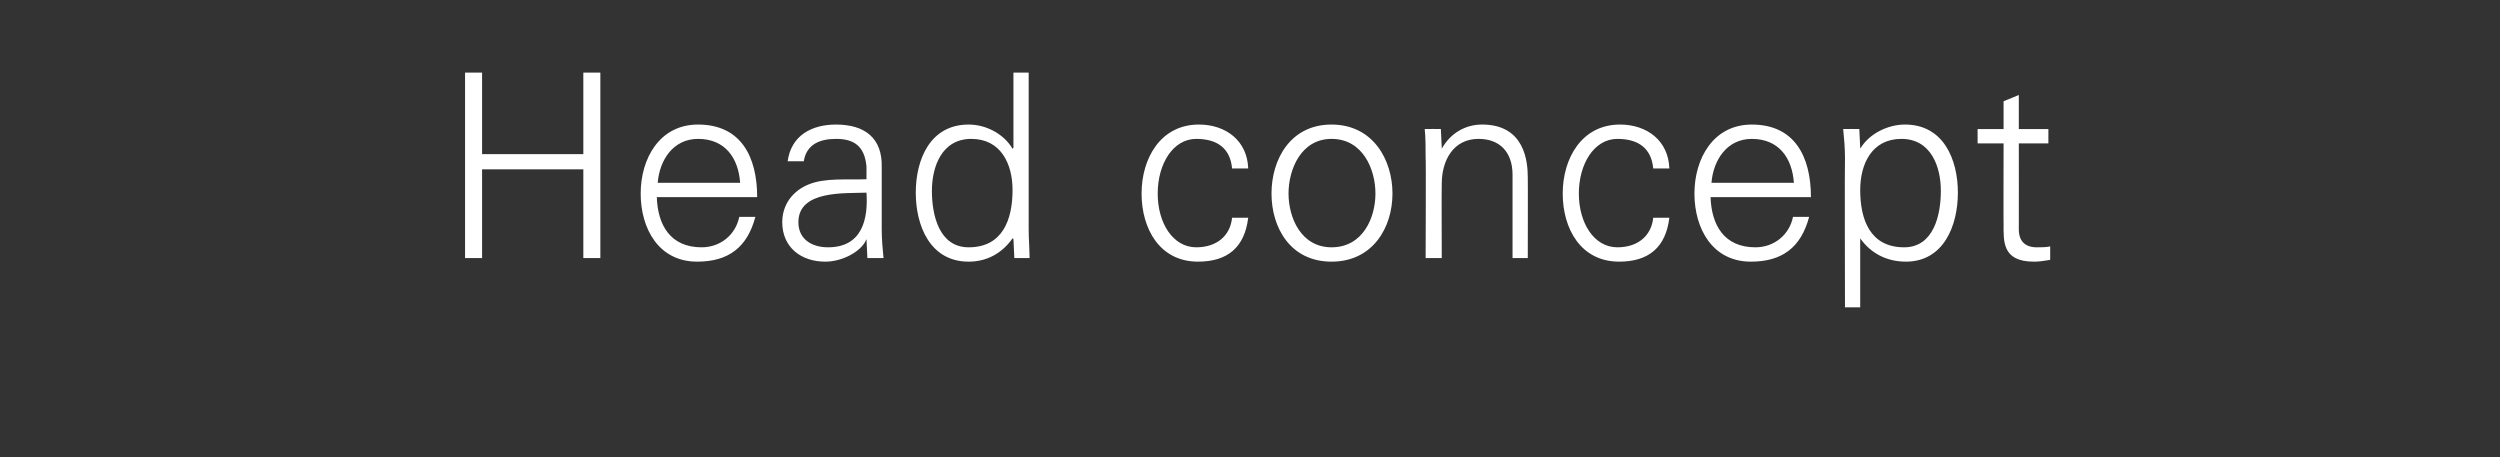 <?xml version="1.0" standalone="no"?><!DOCTYPE svg PUBLIC "-//W3C//DTD SVG 1.1//EN" "http://www.w3.org/Graphics/SVG/1.1/DTD/svg11.dtd"><svg xmlns="http://www.w3.org/2000/svg" version="1.1" width="279px" height="51px" viewBox="0 -8 279 51" style="top:-8px"><rect x="0" y="-8" width="279" height="51" fill="#333333" stroke="none"/><desc>Head concept</desc><defs/><g id="Polygon105788"><path d="m51.9 20.8l0-20.7l1.9 0l0 9.1l11.3 0l0-9.1l1.9 0l0 20.7l-1.9 0l0-9.9l-11.3 0l0 9.9l-1.9 0zm21.4-6.8c.1 3.1 1.5 5.6 5 5.6c2.1 0 3.8-1.4 4.2-3.4c0 0 1.8 0 1.8 0c-.9 3.4-3 5-6.5 5c-4.3 0-6.3-3.7-6.3-7.6c0-3.9 2.1-7.7 6.4-7.7c4.8 0 6.6 3.6 6.6 8.1c0 0-11.2 0-11.2 0zm9.3-1.6c-.2-2.8-1.7-4.9-4.7-4.9c-2.8 0-4.3 2.4-4.5 4.9c0 0 9.2 0 9.2 0zm9.8 7.2c3.8 0 4.5-3.1 4.3-6.1c-2.4.1-7.6-.3-7.6 3.3c0 1.9 1.5 2.8 3.3 2.8zm4.3-9c-.2-2.3-1.4-3.1-3.4-3.1c-1.8 0-3.3.6-3.6 2.5c0 0-1.8 0-1.8 0c.4-2.9 2.7-4.1 5.4-4.1c3.2 0 5.2 1.5 5.1 4.8c0 0 0 6.9 0 6.9c0 1.1.1 2.2.2 3.2c-.03 0-1.8 0-1.8 0l-.1-2.1l0 0c0 0-.12.17-.1.2c-.6 1.2-2.6 2.3-4.5 2.3c-2.7 0-4.8-1.6-4.8-4.4c0-2 1.2-3.5 2.9-4.2c1.9-.8 4.4-.5 6.5-.6c0 0 0-1.4 0-1.4zm11.7-3.1c-3.3 0-4.4 3.1-4.4 5.8c0 2.7.8 6.3 4.1 6.3c3.8 0 4.9-3.1 4.9-6.4c0-2.9-1.3-5.7-4.6-5.7zm4.7 11.2c0 0-.08-.14-.1-.1c-1.2 1.7-2.9 2.6-4.9 2.6c-4.3 0-5.9-4-5.9-7.7c0-3.7 1.6-7.6 5.9-7.6c1.9 0 3.9 1 4.9 2.7c.02-.04.1-.1.1-.1l0-8.4l1.7 0c0 0 0 17.45 0 17.5c0 1.1.1 2.2.1 3.2c.04 0-1.7 0-1.7 0l-.1-2.1zm24.4-7.9c-.2-2.2-1.6-3.3-4-3.3c-2.6 0-4.3 2.8-4.3 6.1c0 3.3 1.7 6 4.3 6c2.3 0 3.8-1.3 4-3.3c0 0 1.8 0 1.8 0c-.4 3.3-2.3 4.9-5.6 4.9c-4.3 0-6.3-3.7-6.3-7.6c0-3.9 2.1-7.7 6.4-7.7c3 0 5.4 1.8 5.5 4.9c0 0-1.8 0-1.8 0zm11.1-3.3c-3.4 0-4.8 3.4-4.8 6.1c0 2.7 1.4 6 4.8 6c3.5 0 4.9-3.3 4.9-6c0-2.7-1.4-6.1-4.9-6.1zm6.8 6.1c0 3.8-2.2 7.6-6.8 7.6c-4.6 0-6.7-3.8-6.7-7.6c0-3.8 2.1-7.7 6.7-7.7c4.6 0 6.8 3.9 6.8 7.7zm5.5 7.2l-1.8 0c0 0 .05-11.18 0-11.2c0-1.1 0-2.2-.1-3.2c0-.02 1.8 0 1.8 0l.1 2.1c0 0 .03.06 0 .1c1-1.8 2.7-2.7 4.5-2.7c4.8 0 5.1 4.2 5.1 5.9c.02-.02 0 9 0 9l-1.7 0c0 0 0-9.31 0-9.3c0-2.5-1.4-4-3.8-4c-2.8 0-4.1 2.4-4.1 5c-.03 0 0 8.3 0 8.3zm23.6-10c-.2-2.2-1.6-3.3-4-3.3c-2.6 0-4.3 2.8-4.3 6.1c0 3.3 1.7 6 4.3 6c2.3 0 3.8-1.3 4-3.3c0 0 1.8 0 1.8 0c-.4 3.3-2.3 4.9-5.6 4.9c-4.3 0-6.3-3.7-6.3-7.6c0-3.9 2.1-7.7 6.4-7.7c3 0 5.4 1.8 5.5 4.9c0 0-1.8 0-1.8 0zm6.4 3.2c.1 3.1 1.5 5.6 5 5.6c2.1 0 3.8-1.4 4.2-3.4c0 0 1.8 0 1.8 0c-.9 3.4-3 5-6.5 5c-4.3 0-6.3-3.7-6.3-7.6c0-3.9 2.1-7.7 6.4-7.7c4.8 0 6.6 3.6 6.6 8.1c0 0-11.2 0-11.2 0zm9.3-1.6c-.2-2.8-1.7-4.9-4.7-4.9c-2.8 0-4.3 2.4-4.5 4.9c0 0 9.2 0 9.2 0zm12.3 7.2c3.3 0 4.1-3.6 4.1-6.3c0-2.7-1.1-5.8-4.4-5.8c-3.3 0-4.6 2.8-4.6 5.7c0 3.3 1.1 6.4 4.9 6.4zm-4.9 6.7l-1.7 0c0 0-.04-16.68 0-16.7c0-1.1-.1-2.2-.2-3.2c.02-.02 1.8 0 1.8 0l.1 2.1c0 0 .04.06 0 .1c1-1.7 3.1-2.7 5-2.7c4.3 0 5.9 3.9 5.9 7.6c0 3.7-1.6 7.7-5.8 7.7c-2.1 0-3.9-.9-5.1-2.6c.04-.04 0 0 0 0l0 7.7zm16-18.3l-2.9 0l0-1.6l2.9 0l0-3.1l1.7-.7l0 3.8l3.3 0l0 1.6l-3.3 0c0 0 .01 9.61 0 9.6c0 1.3.7 2 2 2c.5 0 1 0 1.5-.1c0 0 0 1.5 0 1.5c-.6.1-1.2.2-1.8.2c-3.6 0-3.4-2.3-3.4-4.3c-.02.05 0-8.9 0-8.9z" stroke="none" fill="#ffffff"/></g></svg>